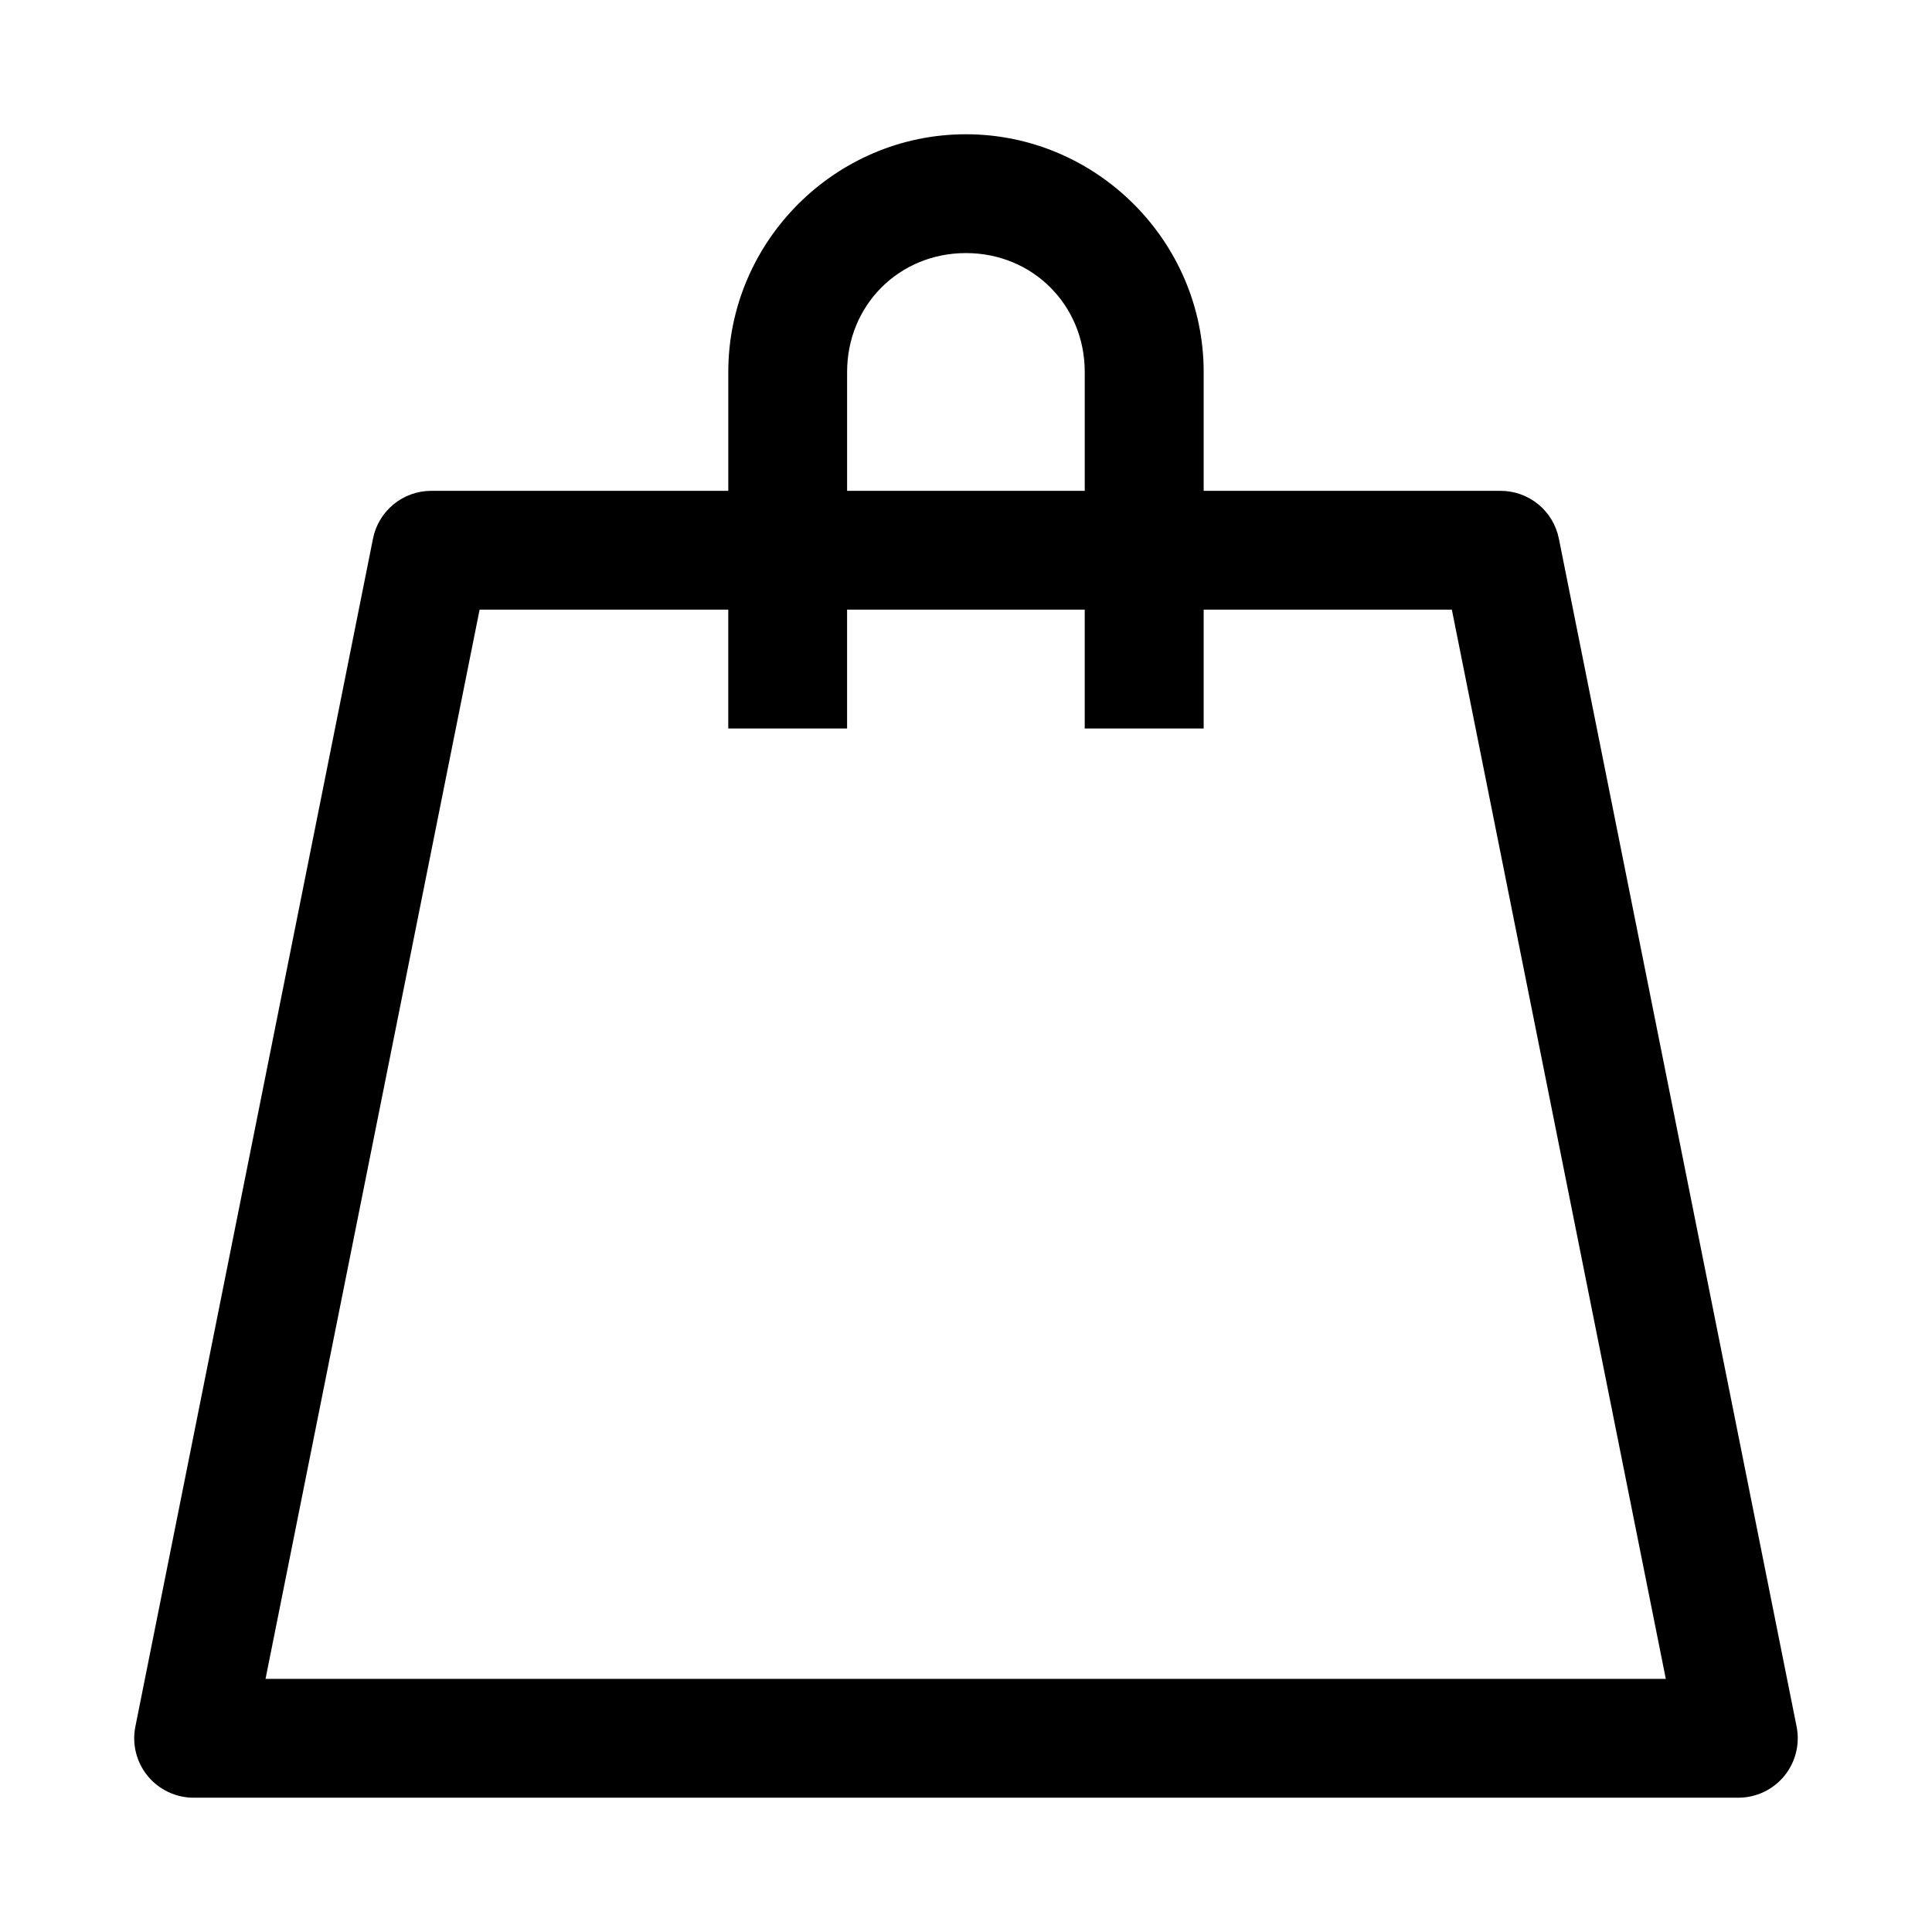 <?xml version="1.0" encoding="UTF-8"?>
<!-- Uploaded to: SVG Repo, www.svgrepo.com, Generator: SVG Repo Mixer Tools -->
<svg fill="#000000" width="800px" height="800px" version="1.1" viewBox="144 144 512 512" xmlns="http://www.w3.org/2000/svg">
 <path d="m399.98 179.58c-34.617 0-62.977 28.391-62.977 63.008v31.488h-78.691c-3.644-0.008-7.18 1.254-10 3.562-2.82 2.312-4.754 5.527-5.465 9.105l-62.977 314.85v-0.004c-0.922 4.625 0.277 9.418 3.269 13.062 2.988 3.644 7.453 5.758 12.164 5.758h409.35c4.719 0.008 9.191-2.102 12.188-5.746 2.996-3.648 4.199-8.445 3.281-13.074l-63.008-314.85v0.004c-0.715-3.578-2.644-6.793-5.465-9.105-2.82-2.309-6.356-3.57-10.004-3.562h-78.66v-31.488c0-34.617-28.391-63.008-63.008-63.008zm0 31.488c17.715 0 31.488 13.801 31.488 31.52v31.488h-62.977v-31.488c0-17.715 13.77-31.52 31.488-31.52zm-128.88 94.496h65.898v31.488h31.488v-31.488h62.977v31.488h31.52v-31.488h65.773l56.703 283.36-371.09-0.004z"/>
</svg>